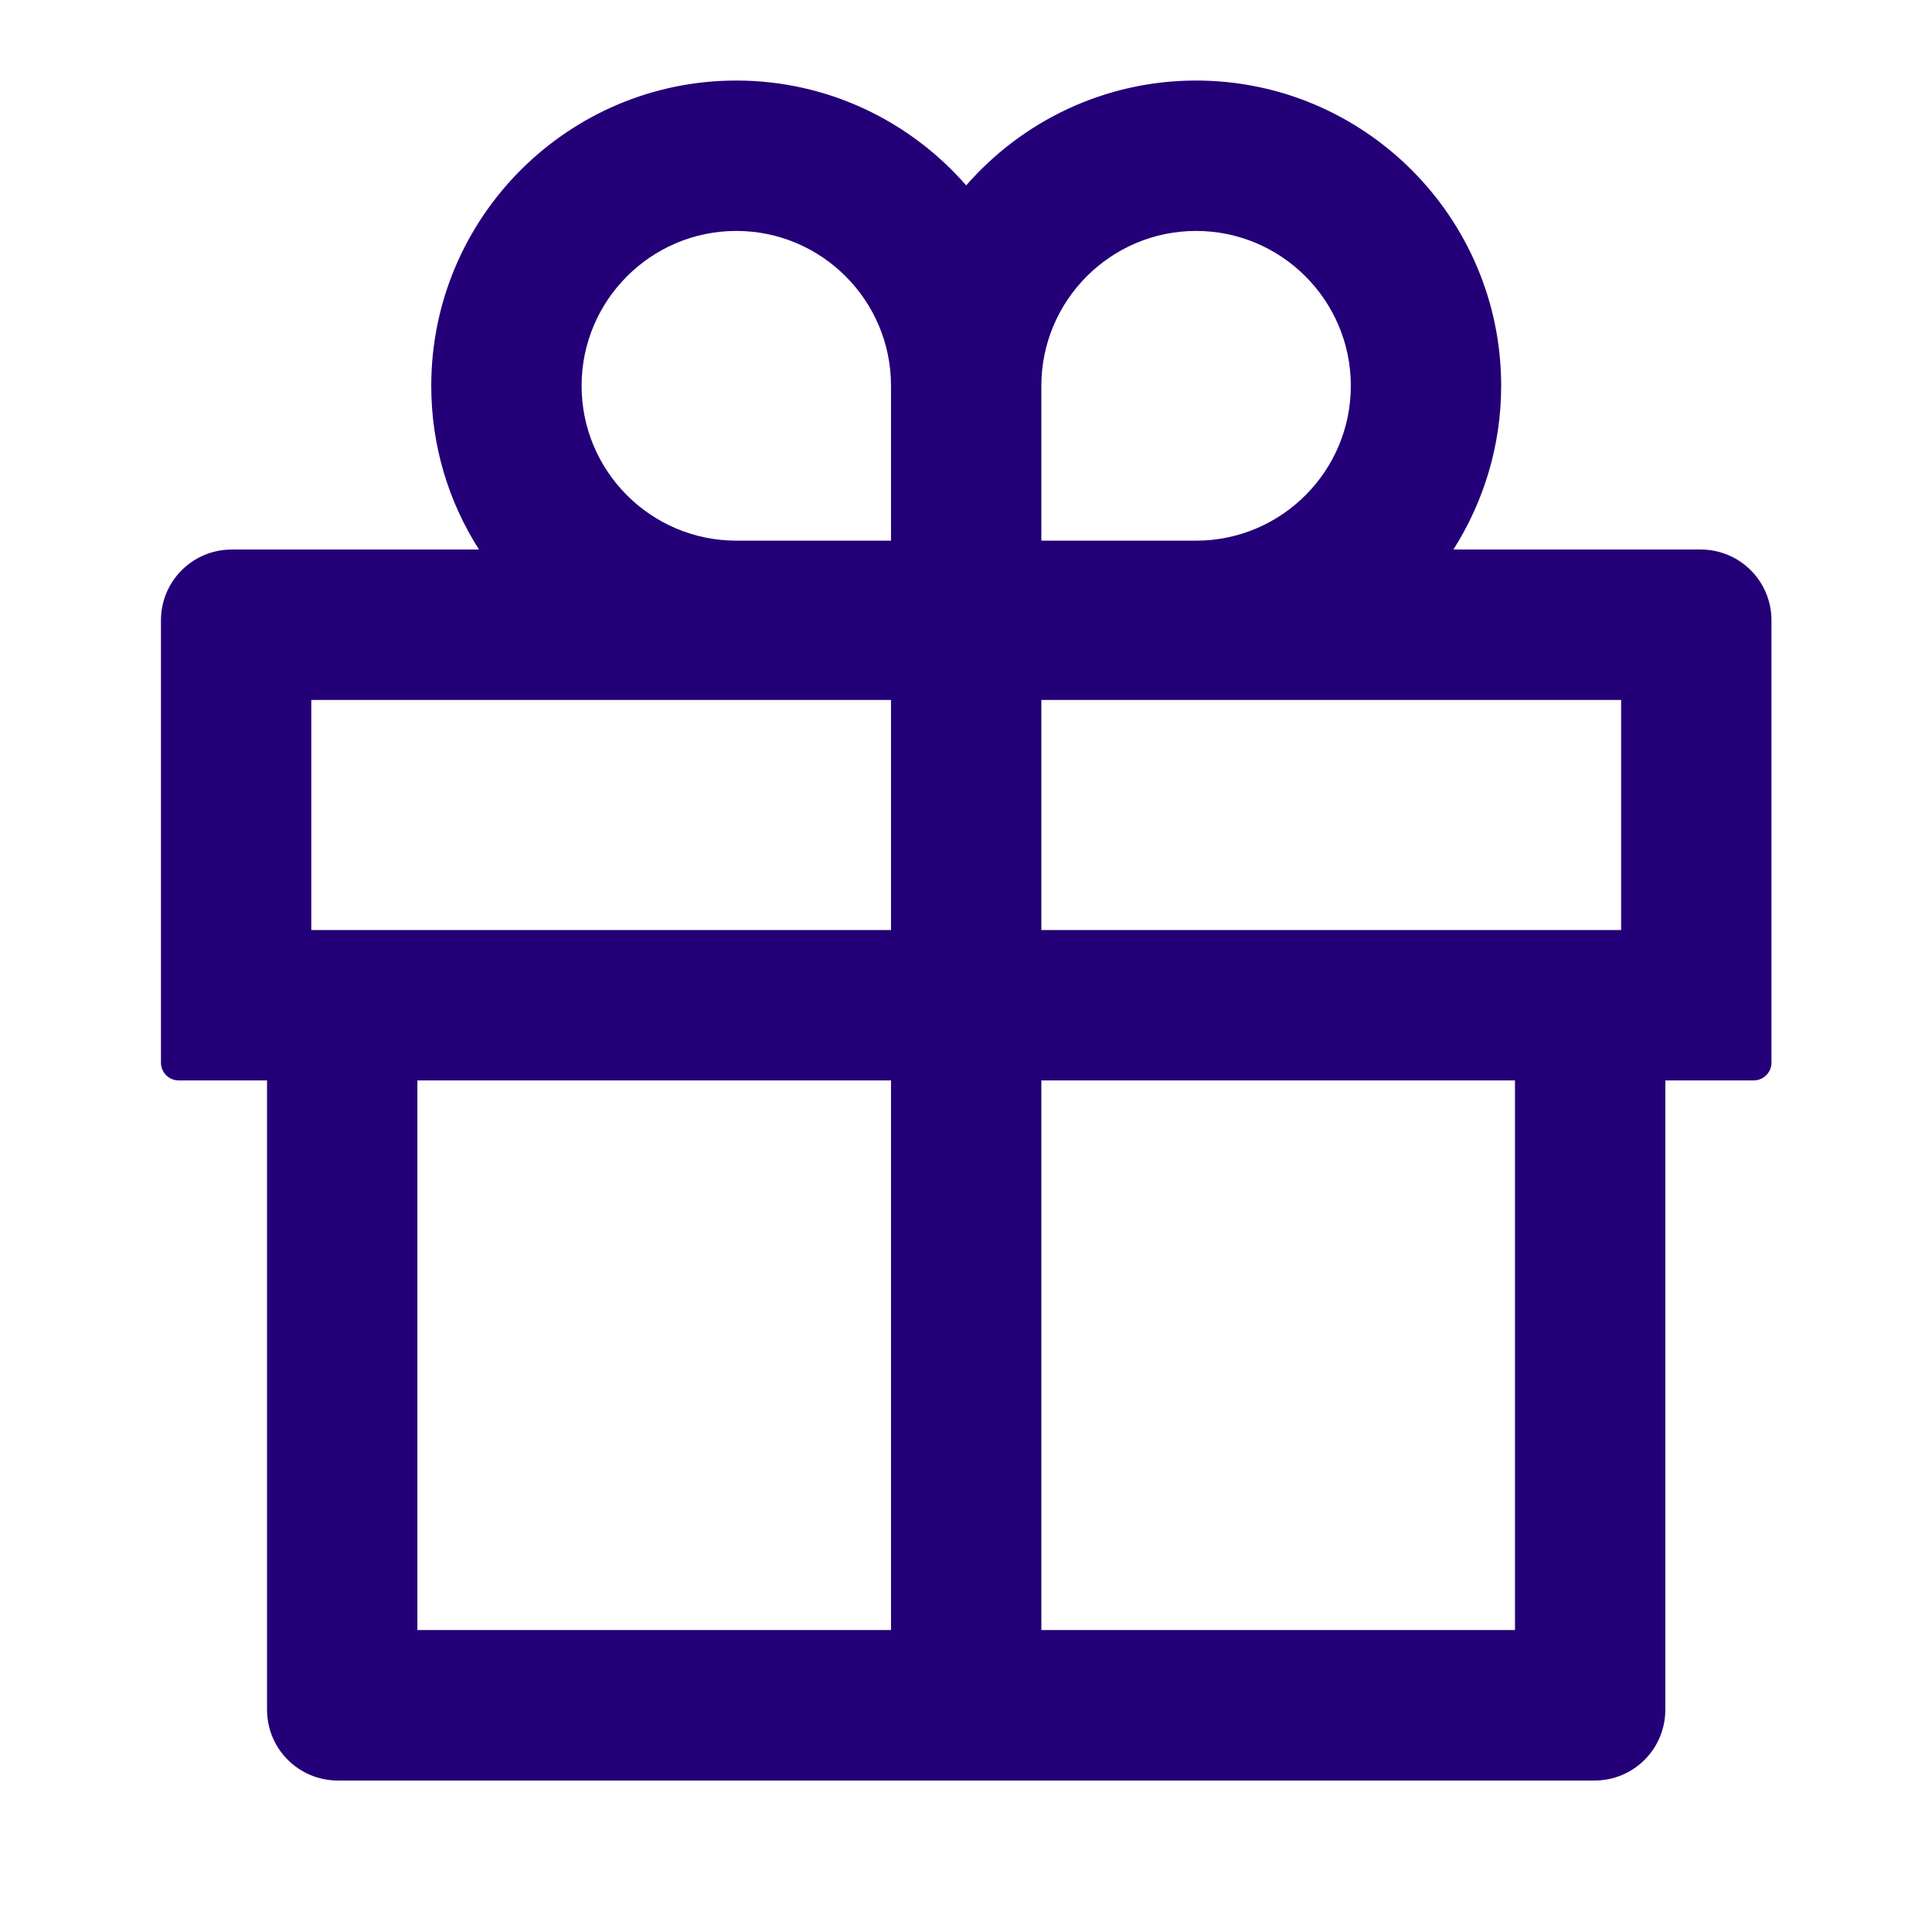 <svg width="32" height="32" viewBox="0 0 32 32" fill="none" xmlns="http://www.w3.org/2000/svg">
<path d="M28.169 9.102H24.073C24.571 8.318 24.864 7.387 24.864 6.39C24.864 3.602 22.597 1.334 19.811 1.334C18.295 1.334 16.93 2.008 16.003 3.071C15.077 2.008 13.711 1.334 12.196 1.334C9.409 1.334 7.143 3.602 7.143 6.39C7.143 7.387 7.432 8.318 7.934 9.102H3.838C3.19 9.102 2.666 9.626 2.666 10.274V17.602C2.666 17.763 2.798 17.895 2.959 17.895H4.423V28.318C4.423 28.966 4.947 29.491 5.595 29.491H26.412C27.06 29.491 27.583 28.966 27.583 28.318V17.895H29.048C29.209 17.895 29.341 17.763 29.341 17.602V10.274C29.341 9.626 28.817 9.102 28.169 9.102ZM17.248 6.39C17.248 4.976 18.398 3.825 19.811 3.825C21.224 3.825 22.374 4.976 22.374 6.39C22.374 7.805 21.224 8.955 19.811 8.955H17.248V6.39ZM12.196 3.825C13.609 3.825 14.758 4.976 14.758 6.39V8.955H12.196C10.782 8.955 9.633 7.805 9.633 6.39C9.633 4.976 10.782 3.825 12.196 3.825ZM5.156 15.404V11.593H14.758V15.404H5.156ZM6.913 17.895H14.758V26.999H6.913V17.895ZM25.093 26.999H17.248V17.895H25.093V26.999ZM26.851 15.404H17.248V11.593H26.851V15.404Z" fill="#230078"/>
</svg>
